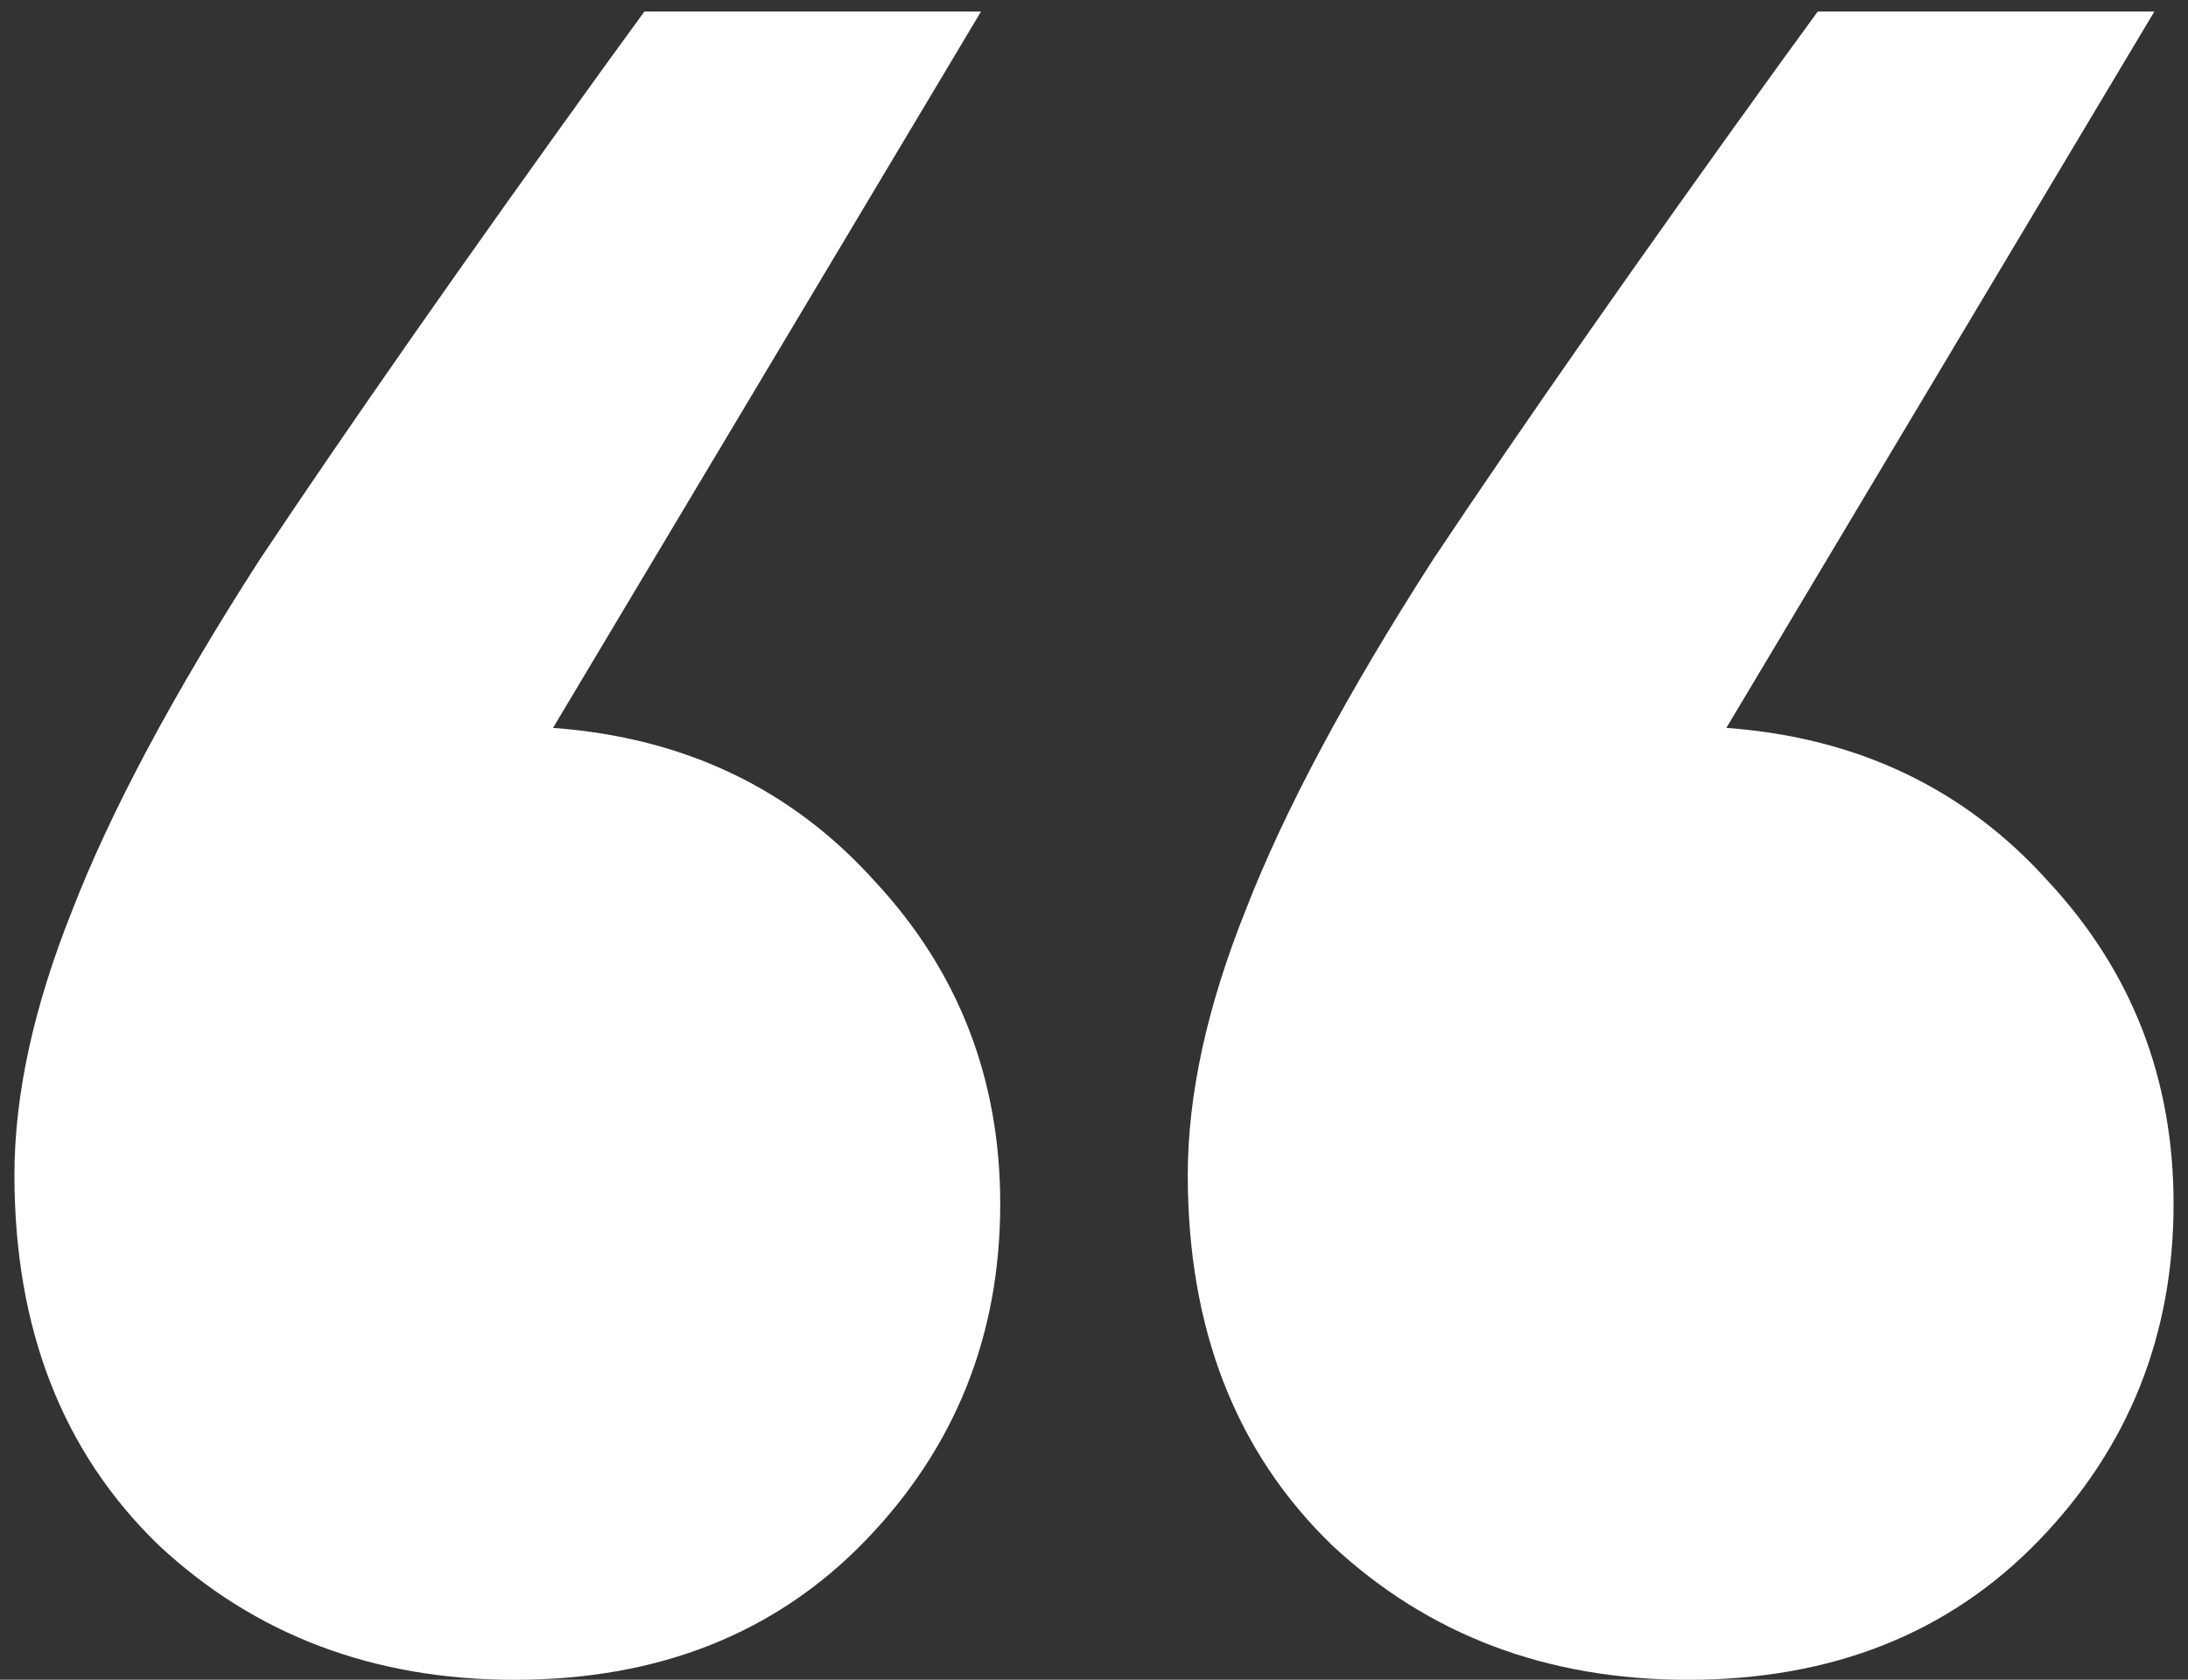 <svg width="112" height="86" viewBox="0 0 112 86" fill="none" xmlns="http://www.w3.org/2000/svg">
<rect x="0" y="0" width="112" height="86" fill="#333333" stroke="none"/>
<g style="mix-blend-mode:soft-light">
<path d="M50.216 0.592L28.308 37.268C35.036 37.76 40.534 40.386 44.8 45.145C49.067 49.74 51.2 55.237 51.2 61.637C51.2 68.365 48.903 74.109 44.308 78.868C39.713 83.626 33.724 86.006 26.339 86.006C19.119 86.006 13.047 83.709 8.124 79.114C3.201 74.355 0.739 68.037 0.739 60.16C0.739 56.058 1.724 51.545 3.693 46.622C5.662 41.535 8.862 35.545 13.293 28.653C17.888 21.761 23.795 13.309 31.016 3.299L32.985 0.592H50.216ZM110.276 0.592L88.369 37.268C95.097 37.76 100.594 40.386 104.861 45.145C109.128 49.74 111.261 55.237 111.261 61.637C111.261 68.365 108.964 74.109 104.369 78.868C99.774 83.626 93.784 86.006 86.4 86.006C79.179 86.006 73.108 83.709 68.185 79.114C63.262 74.355 60.8 68.037 60.8 60.16C60.8 56.058 61.785 51.545 63.754 46.622C65.723 41.535 68.923 35.545 73.354 28.653C77.949 21.761 83.856 13.309 91.077 3.299L93.046 0.592H110.276Z" fill="white"/>
</g>
</svg>
